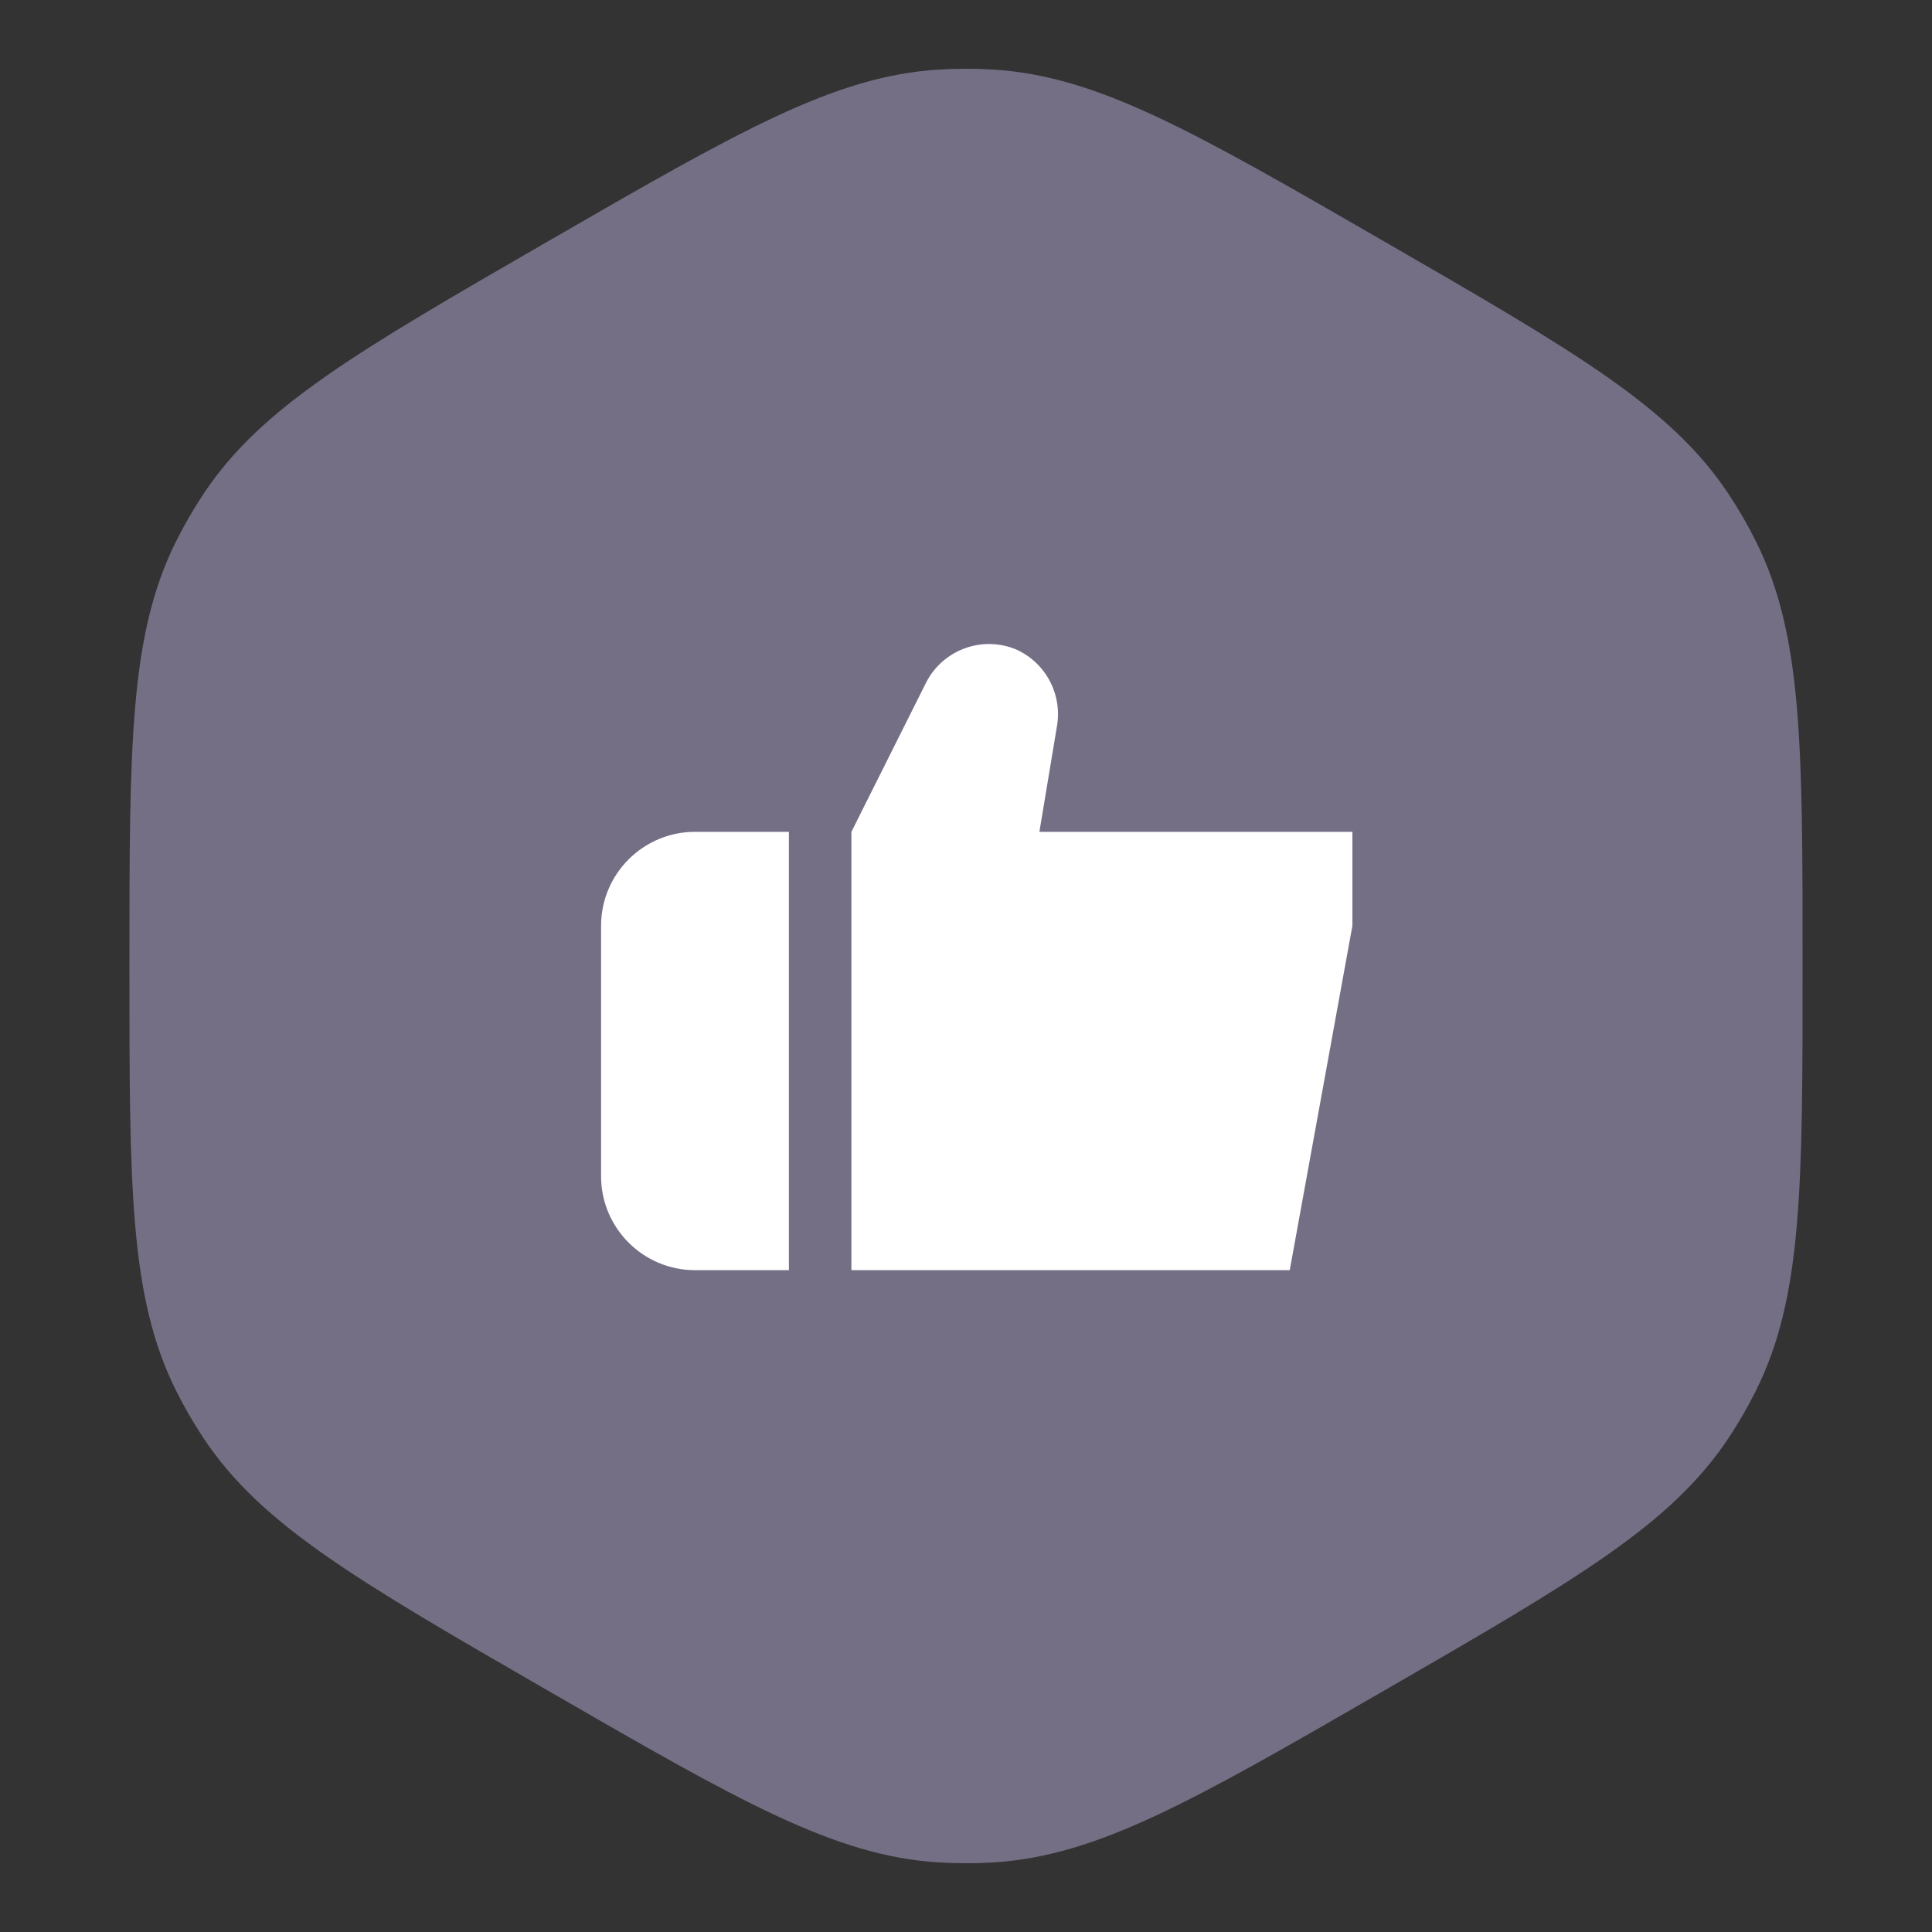 <?xml version="1.0" encoding="UTF-8"?> <svg xmlns="http://www.w3.org/2000/svg" width="288" height="288" viewBox="0 0 288 288" fill="none"><rect x="0" y="0" width="288" height="288" fill="#333333" stroke="none"/> <path d="M81.646 36C110.134 19.553 124.377 11.329 139.933 10.372C142.642 10.206 145.358 10.206 148.067 10.372C163.623 11.329 177.867 19.553 206.354 36C234.841 52.447 249.085 60.671 257.691 73.664C259.19 75.927 260.548 78.279 261.758 80.708C268.708 94.659 268.708 111.106 268.708 144C268.708 176.894 268.708 193.342 261.758 207.292C260.548 209.721 259.19 212.073 257.691 214.336C249.085 227.329 234.841 235.553 206.354 252C177.867 268.447 163.623 276.671 148.067 277.628C145.358 277.794 142.642 277.794 139.933 277.628C124.377 276.671 110.134 268.447 81.646 252C53.159 235.553 38.915 227.329 30.309 214.336C28.81 212.073 27.452 209.721 26.241 207.292C19.292 193.342 19.292 176.894 19.292 144C19.292 111.106 19.292 94.659 26.241 80.708C27.452 78.279 28.81 75.927 30.309 73.664C38.915 60.671 53.159 52.447 81.646 36Z" fill="#756F86"></path> <g clip-path="url(#clip0_1029_4646)"> <path d="M117.602 124H103.602C95.88 124 89.602 130.278 89.602 138V175.341C89.602 183.062 95.88 189.341 103.602 189.341H117.602V124Z" fill="white"></path> <path d="M154.94 124L157.521 108.469C158.44 103.7 156.012 98.931 151.615 96.875C146.54 94.666 140.612 96.787 138.074 101.709L126.918 124V189.341H192.259L201.599 138V124H154.94Z" fill="white"></path> </g> <defs> <clipPath id="clip0_1029_4646"> <rect width="28" height="23.335" fill="white" transform="translate(89.602 96) scale(4)"></rect> </clipPath> </defs> </svg> 